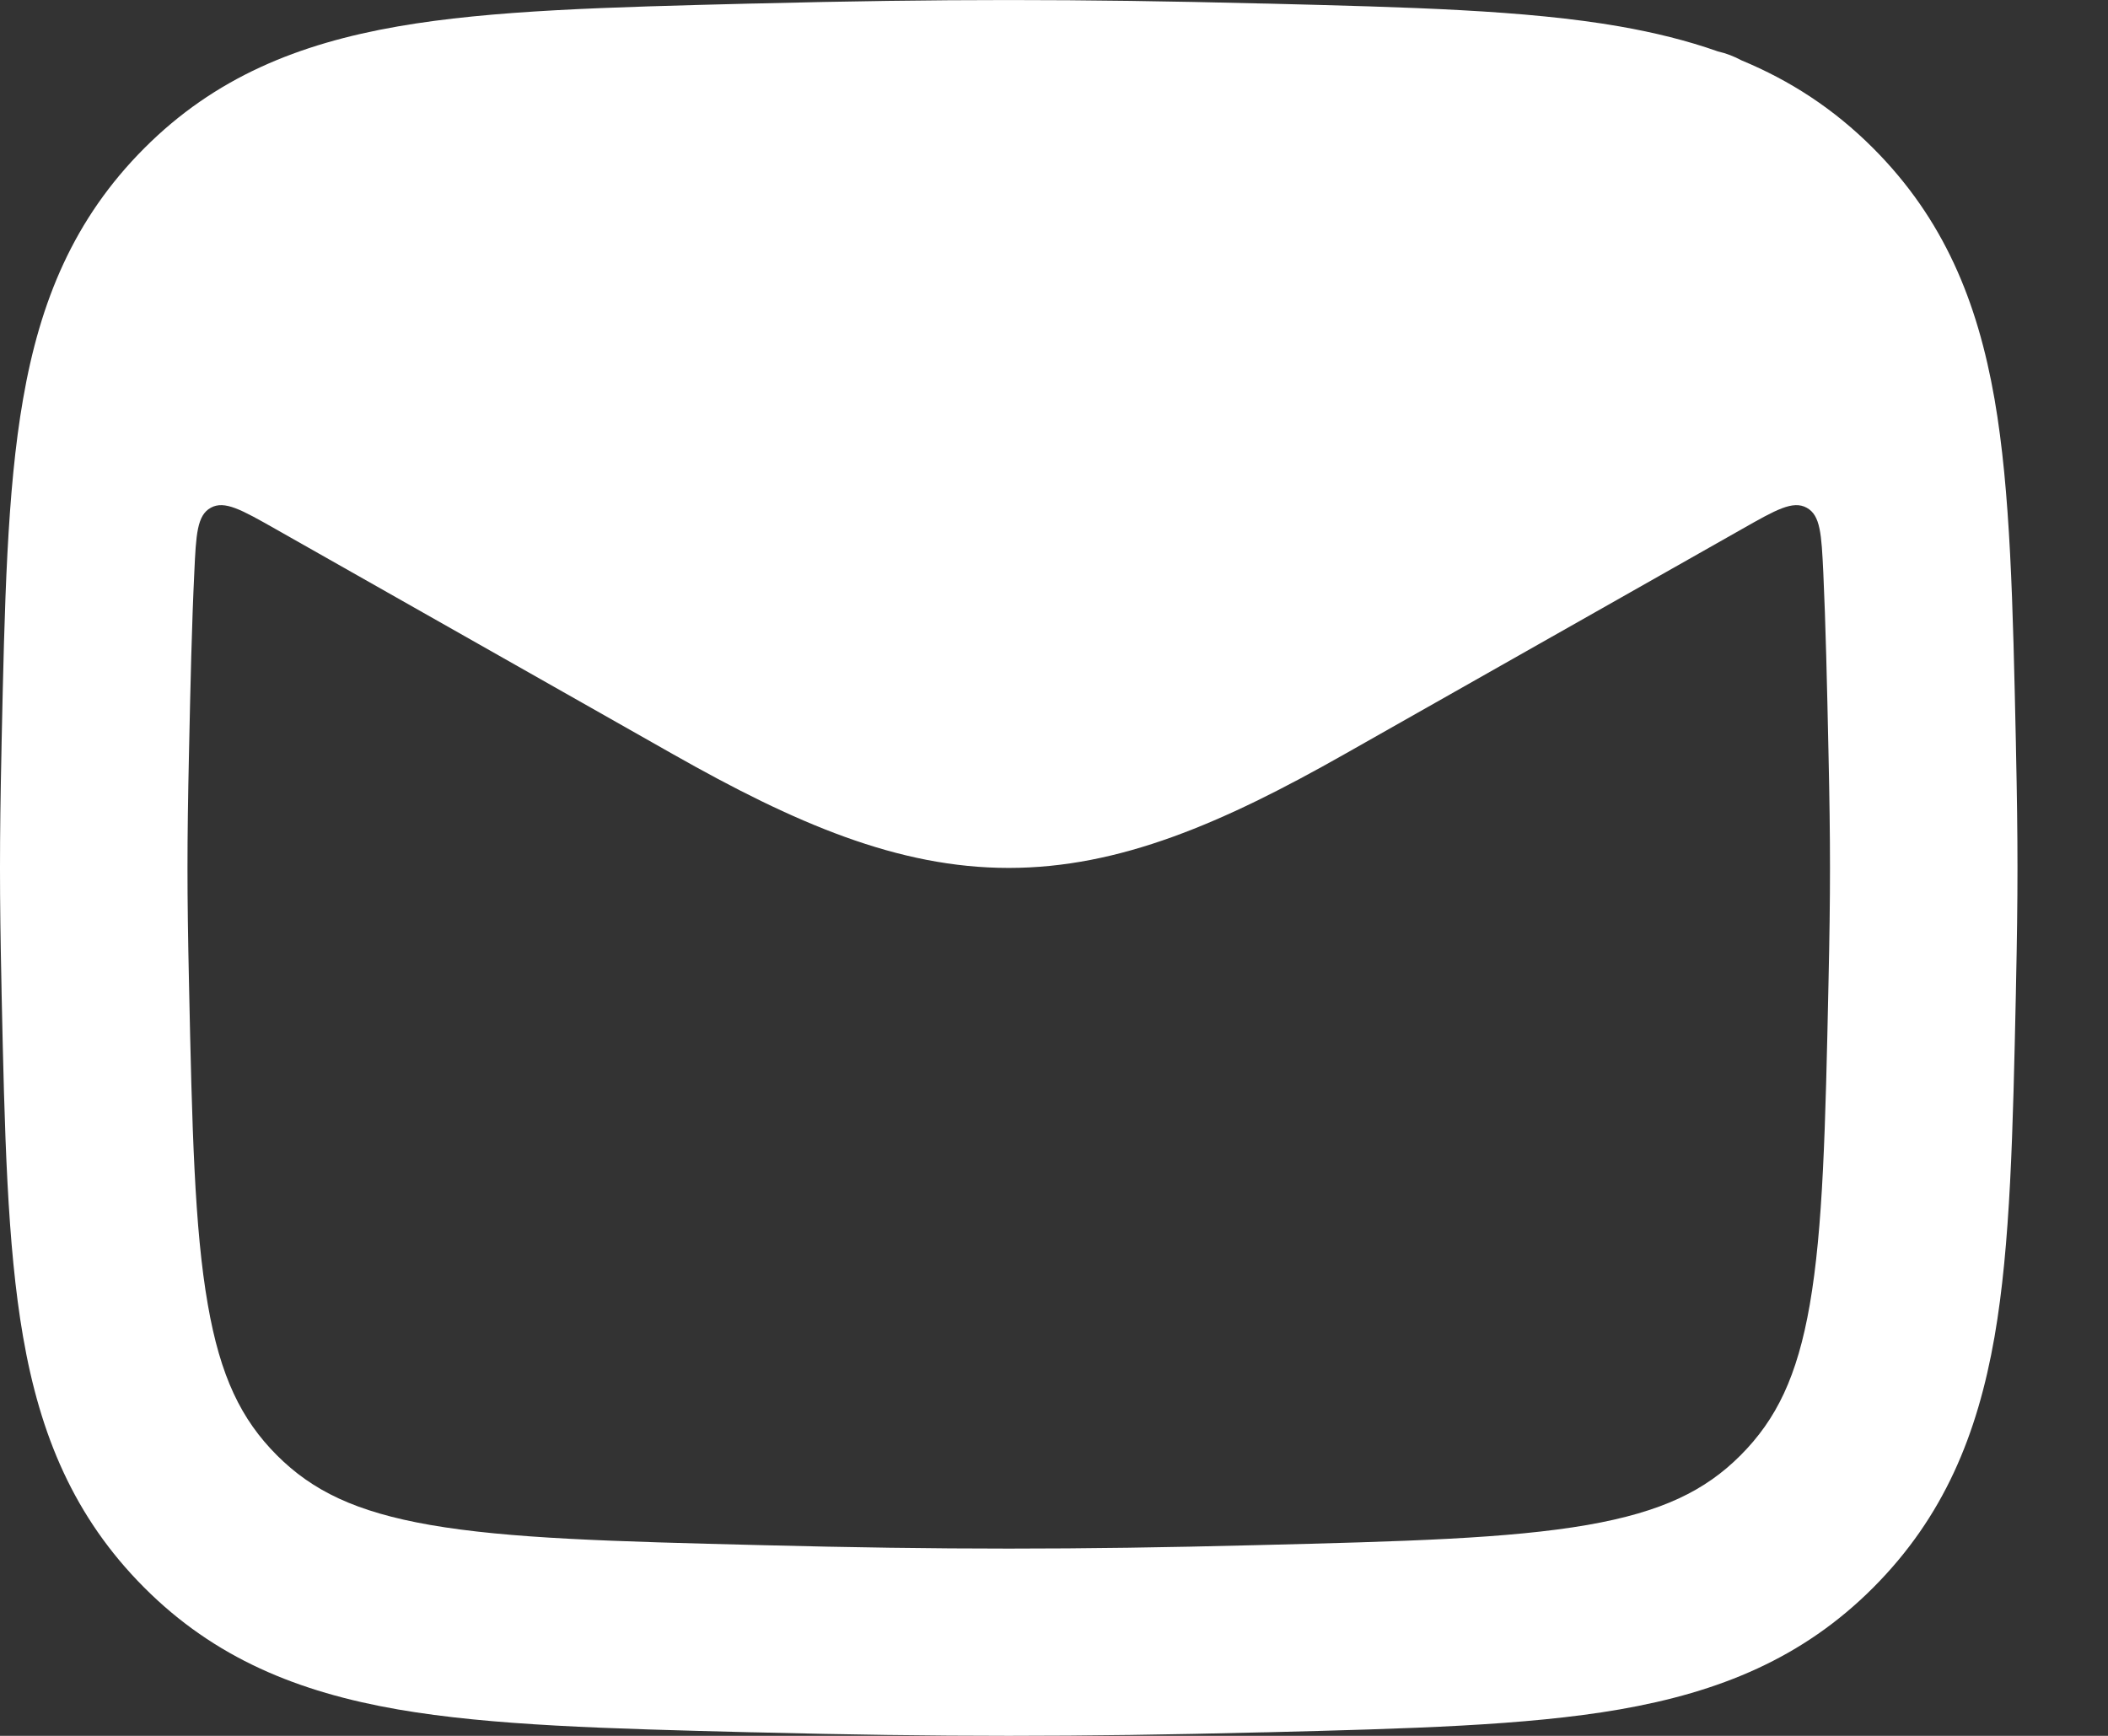 <svg width="17" height="14" viewBox="0 0 17 14" fill="none" xmlns="http://www.w3.org/2000/svg">
<rect x="0" y="0" width="17" height="14" fill="#333333" stroke="none"/>
<g id="elements">
<path id="Union" fill-rule="evenodd" clip-rule="evenodd" d="M10.165 0.028C8.685 -0.009 7.585 -0.009 6.105 0.028L6.049 0.029C4.906 0.058 3.967 0.081 3.209 0.213C2.405 0.353 1.732 0.625 1.162 1.197C0.595 1.766 0.323 2.428 0.186 3.219C0.056 3.962 0.037 4.878 0.013 5.987L0.012 6.044C-0.004 6.8 -0.004 7.2 0.012 7.956L0.013 8.013C0.037 9.122 0.057 10.038 0.186 10.781C0.323 11.572 0.595 12.234 1.162 12.803C1.732 13.375 2.405 13.647 3.209 13.787C3.967 13.918 4.906 13.942 6.049 13.971L6.105 13.972C7.585 14.009 8.685 14.009 10.165 13.972L10.222 13.971C11.364 13.942 12.304 13.918 13.061 13.787C13.865 13.647 14.538 13.375 15.108 12.803C15.675 12.234 15.947 11.572 16.085 10.781C16.214 10.038 16.233 9.122 16.257 8.013L16.258 7.956C16.274 7.2 16.274 6.8 16.258 6.044L16.257 5.987C16.233 4.878 16.214 3.962 16.085 3.219C15.947 2.428 15.675 1.766 15.108 1.197C14.788 0.876 14.435 0.649 14.045 0.487C13.985 0.455 13.922 0.43 13.855 0.415C13.606 0.327 13.341 0.262 13.061 0.213C12.304 0.081 11.364 0.058 10.222 0.029L10.165 0.028ZM14.704 4.616C14.689 4.31 14.682 4.156 14.57 4.095C14.459 4.034 14.323 4.111 14.05 4.266L10.844 6.082C9.861 6.639 9.029 7 8.135 7C7.241 7 6.409 6.639 5.426 6.082L2.221 4.266C1.947 4.111 1.811 4.034 1.7 4.095C1.589 4.156 1.581 4.31 1.567 4.617C1.547 5.03 1.536 5.51 1.524 6.077C1.508 6.81 1.508 7.19 1.524 7.923C1.549 9.104 1.568 9.905 1.676 10.522C1.777 11.103 1.945 11.448 2.233 11.737C2.519 12.023 2.868 12.194 3.469 12.299C4.103 12.409 4.93 12.432 6.143 12.462C7.598 12.499 8.672 12.499 10.127 12.462C11.34 12.432 12.167 12.409 12.802 12.299C13.402 12.194 13.752 12.023 14.037 11.737C14.325 11.448 14.494 11.103 14.595 10.522C14.702 9.905 14.721 9.104 14.746 7.923C14.762 7.19 14.762 6.81 14.746 6.077C14.734 5.51 14.723 5.03 14.704 4.616Z" fill="white"/>
</g>
</svg>
